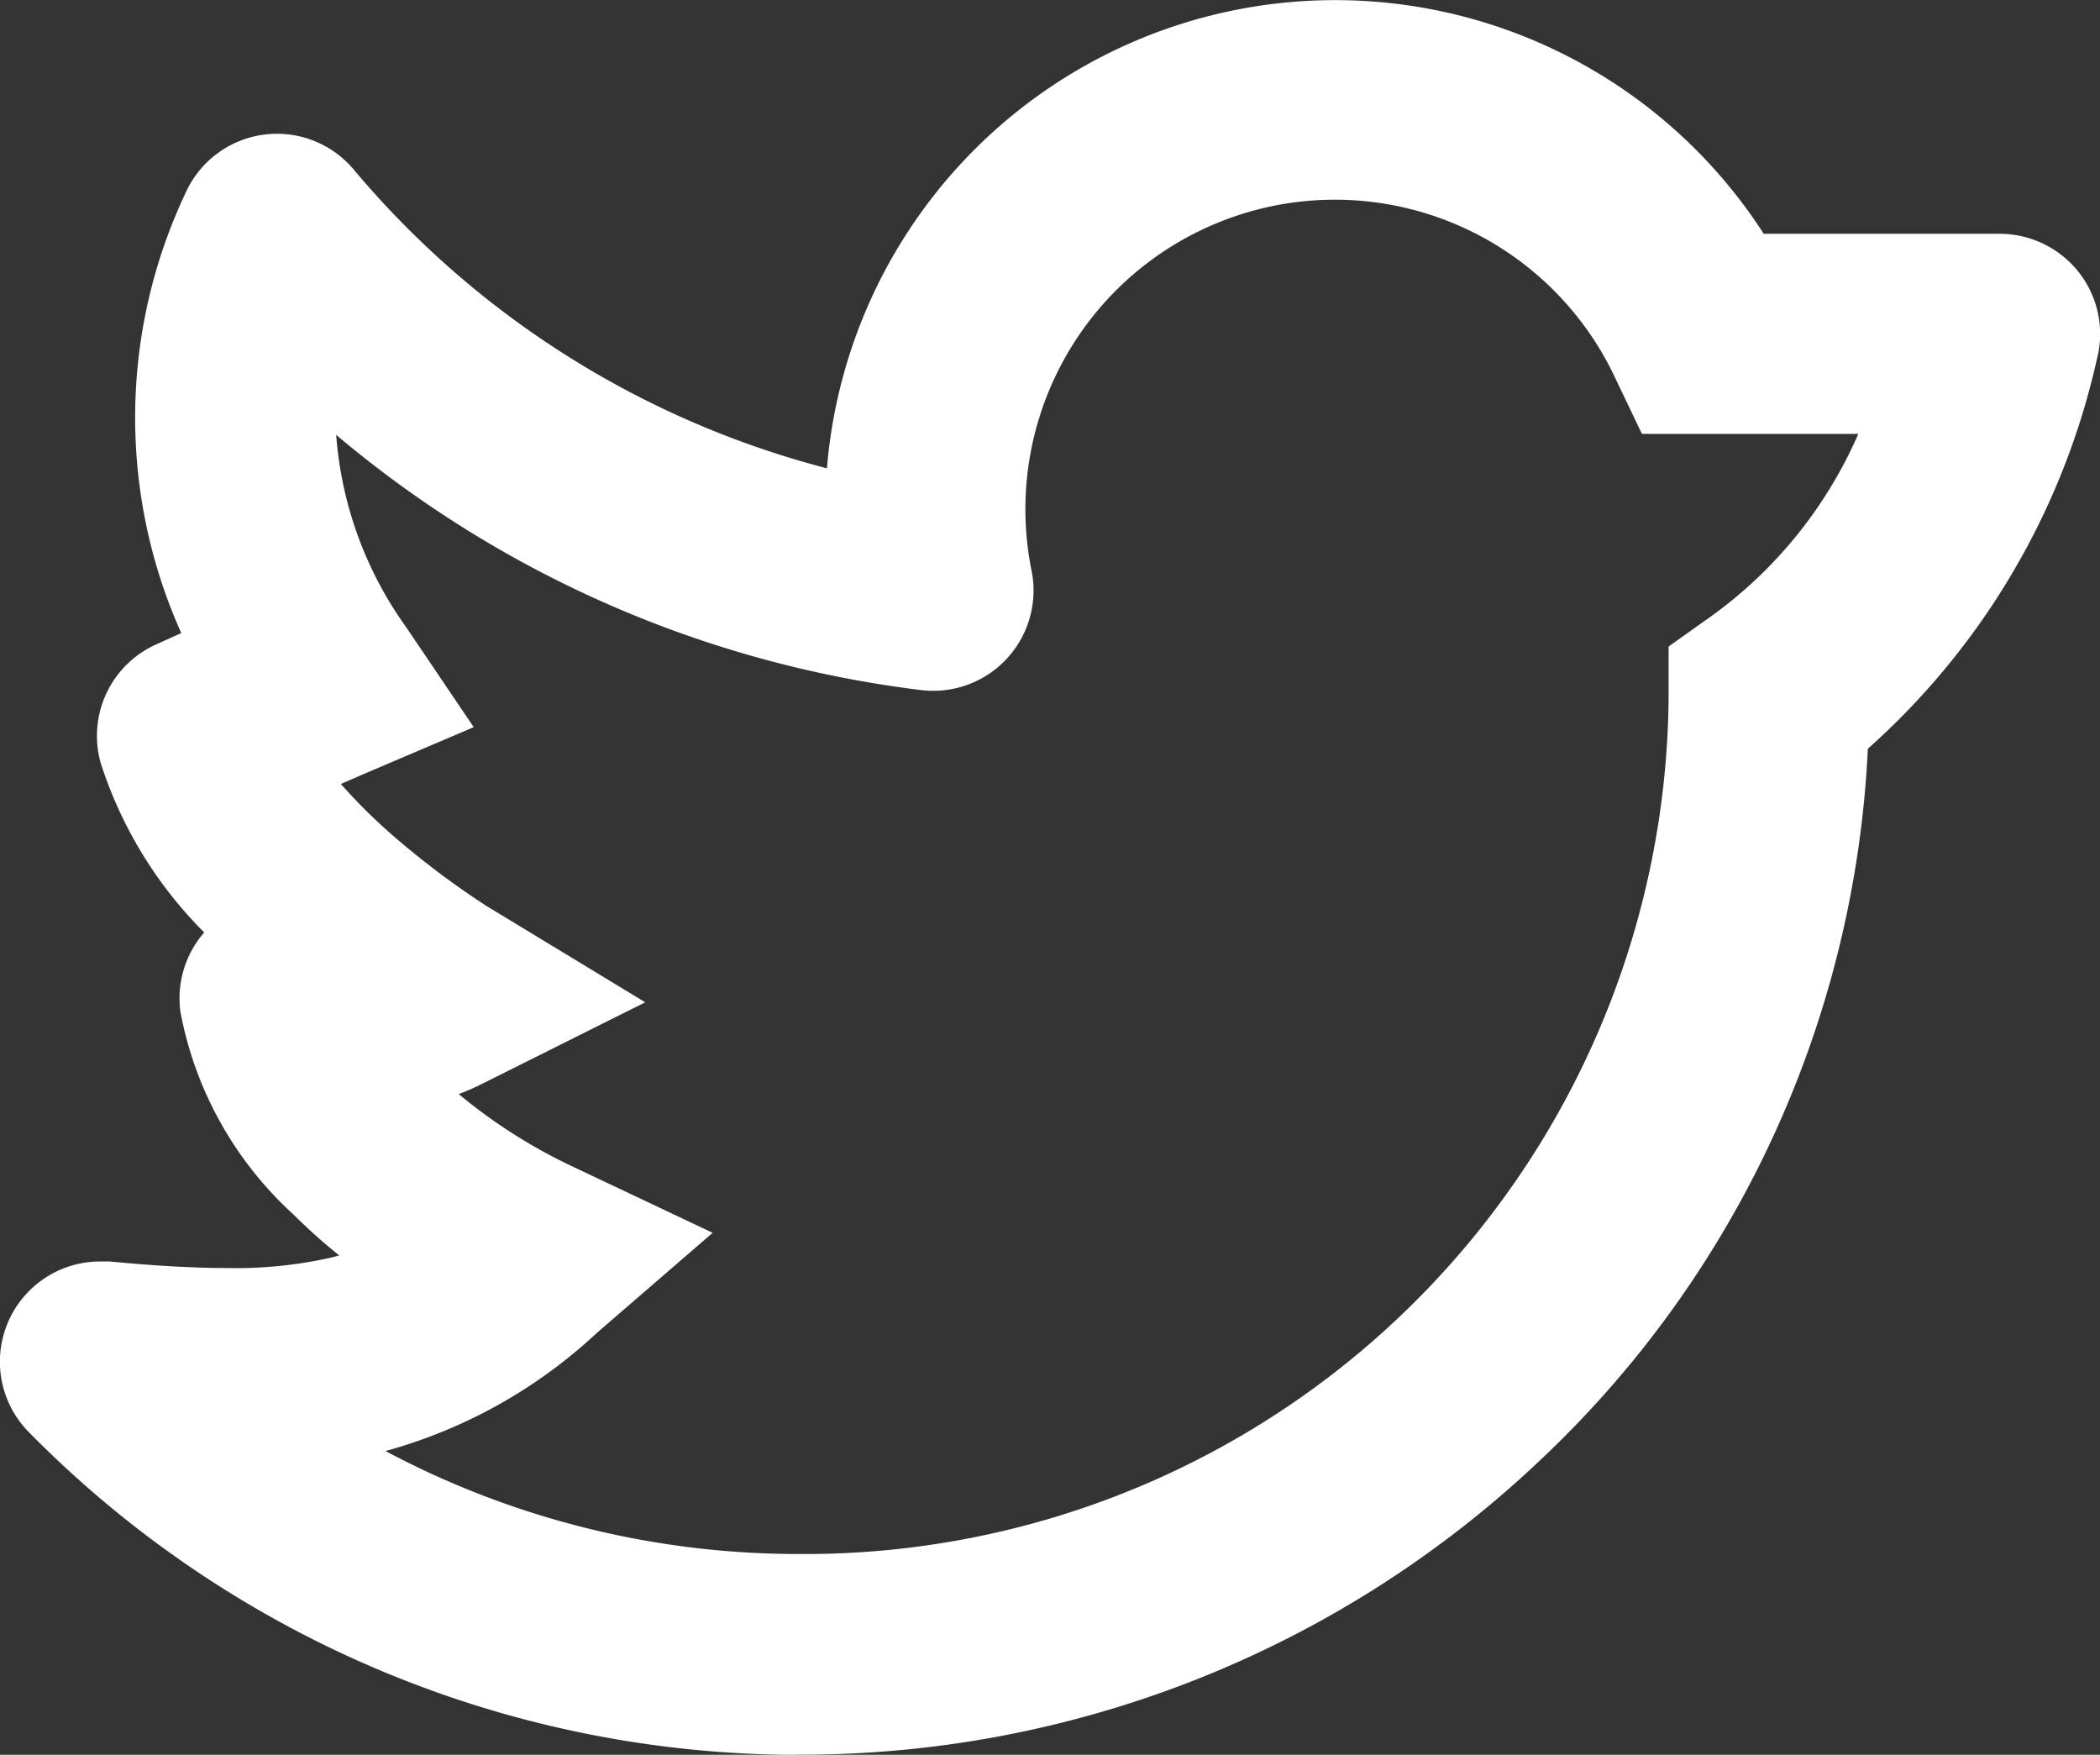 <svg xmlns="http://www.w3.org/2000/svg" width="19.846" fill="#fff" height="16.581"><rect width="100%" height="100%" fill="#333333" stroke="none"/><g id="twitter" transform="translate(-.503 -.623)"><path id="Shape" d="M7.526 16.582A10.211 10.211 0 01.27 13.529a.947.947 0 01.677-1.609h.093c.434.042.8.062 1.112.062a4.1 4.1 0 00.984-.1l.071-.019a5.544 5.544 0 01-.436-.39 3.449 3.449 0 01-1.064-1.907.945.945 0 01.224-.755 3.983 3.983 0 01-.978-1.6.947.947 0 01.54-1.129l.221-.1a4.971 4.971 0 01.043-4.164.947.947 0 011.585-.218 8.686 8.686 0 004.474 2.825 4.819 4.819 0 018.853-2.216H18.9a.953.953 0 01.75.368.943.943 0 01.167.819 6.958 6.958 0 01-2.164 3.679 9.87 9.87 0 01-3.116 6.741A10.143 10.143 0 017.55 16.58zM3.178 4.109a3.566 3.566 0 00.657 1.811l.643.951-1.056.45-.2.087a5.344 5.344 0 00.537.526 7.893 7.893 0 00.862.641l.011.006 1.467.89-1.535.767a2.137 2.137 0 01-.228.1 5.066 5.066 0 001.083.688l1.317.623-1.1.951a4.776 4.776 0 01-1.992 1.111 8.3 8.3 0 003.891.973h.015A8.162 8.162 0 0015.77 6.6v-.491l.4-.284A4.18 4.18 0 0017.563 4.1h-2.045l-.258-.54a2.925 2.925 0 00-5.51 1.834A.948.948 0 018.7 6.52a10.557 10.557 0 01-5.522-2.411z" transform="translate(.502 .623)"/></g></svg>